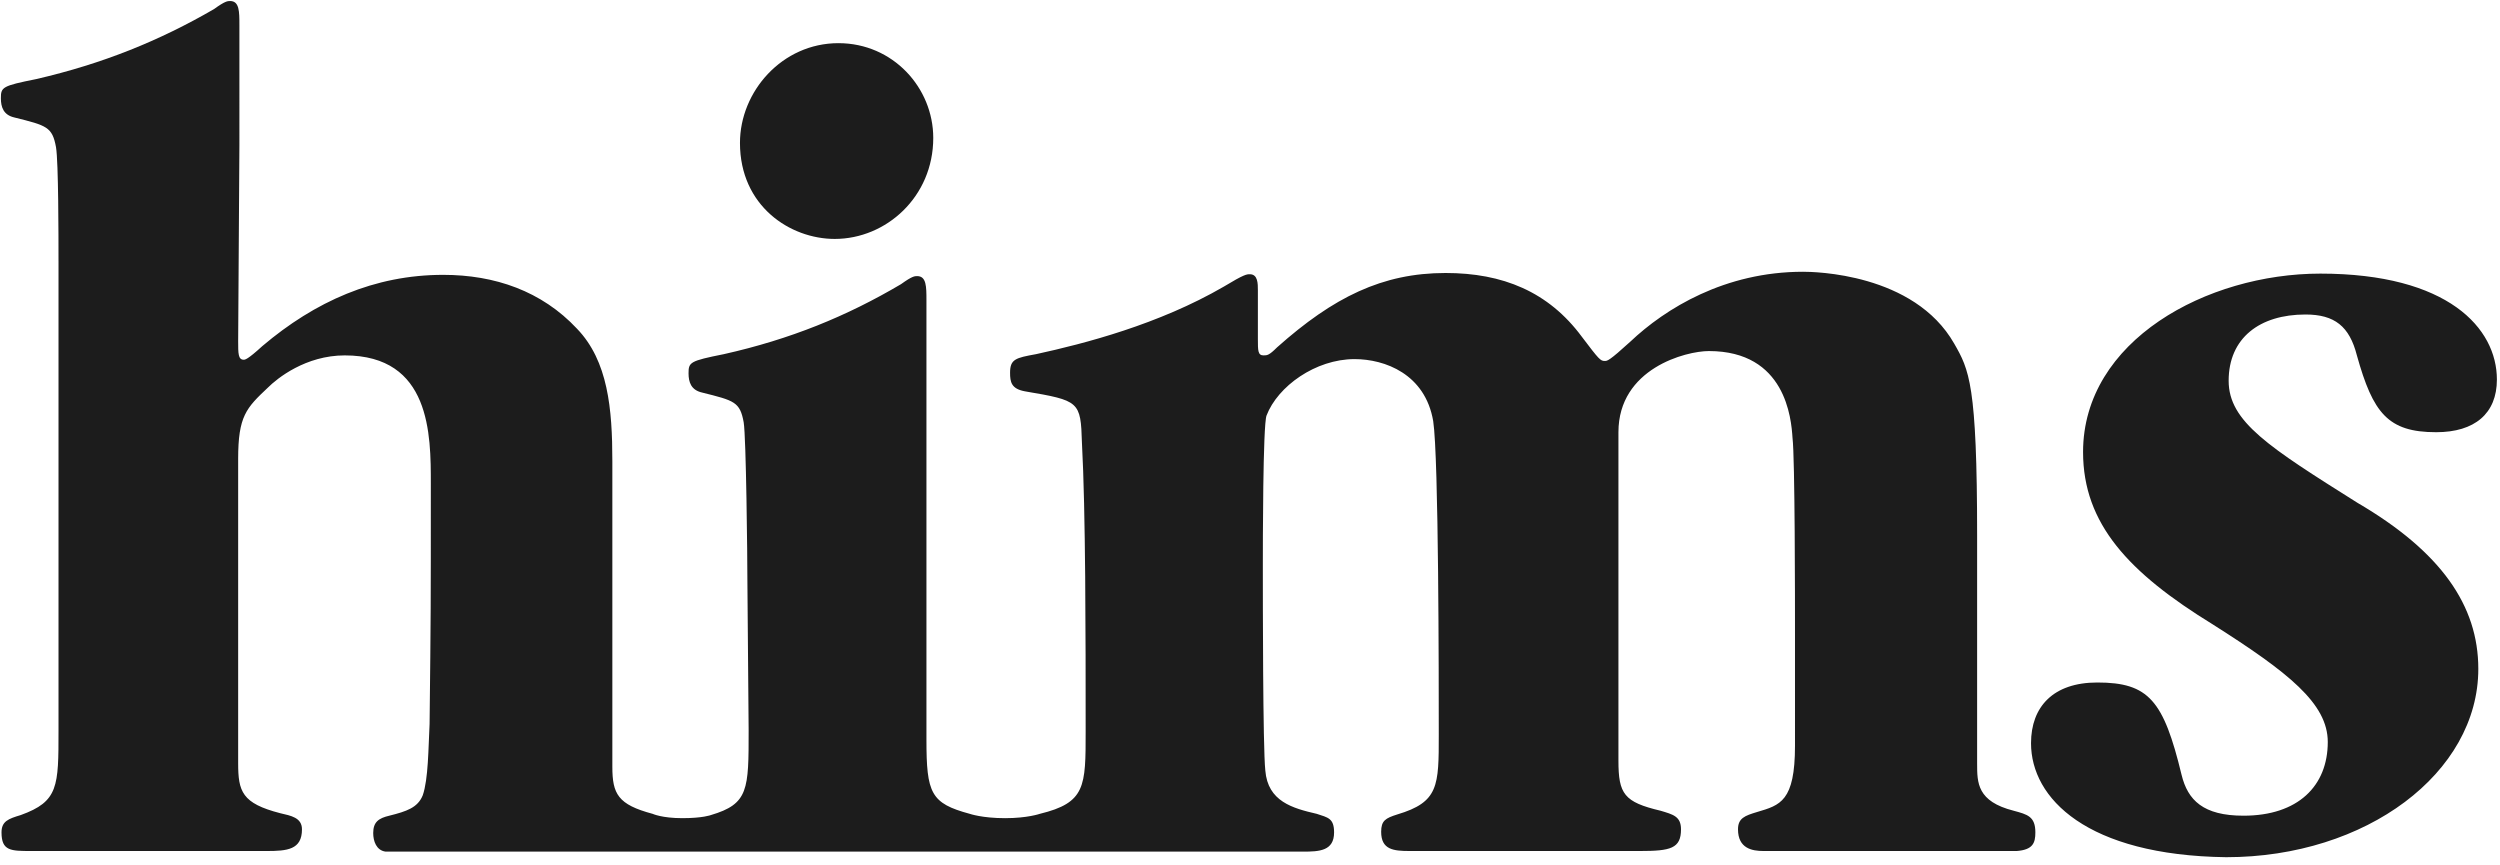 <svg xmlns="http://www.w3.org/2000/svg" width="292" height="101" fill="none"><g fill="#000" fill-opacity=".89" clip-path="url(#a)"><path d="M237.224 86.807c0-4.27 2.605-7.091 7.742-7.091 6.006 0 7.742 2.098 9.841 10.781.723 2.967 2.532 4.776 7.236 4.776 6.367 0 9.841-3.473 9.841-8.61 0-4.487-4.559-8.105-13.459-13.75-9.769-6.005-15.123-11.721-15.123-20.115 0-13.025 14.472-20.84 27.713-20.84 14.906 0 20.622 6.368 20.622 12.374 0 3.98-2.604 6.15-7.091 6.15-5.644 0-7.38-2.242-9.262-8.972-.868-3.4-2.605-4.776-6.005-4.776-5.355 0-8.973 2.75-8.973 7.743 0 4.776 4.703 7.742 15.051 14.255 9.768 5.716 14.11 12.011 14.11 19.392 0 12.156-13.097 21.997-29.45 21.997-16.281-.217-22.793-6.874-22.793-13.314ZM6.833 30.512c0-2.822 0-11.578-.29-13.314-.434-2.388-1.085-2.533-4.848-3.474-1.302-.29-1.591-1.23-1.591-2.243 0-1.302.144-1.447 4.124-2.243 7.815-1.809 14.4-4.486 20.767-8.176C26.297.12 26.587.12 26.876.12c1.086 0 1.086 1.23 1.086 2.822V16.98l-.145 22.866c0 1.447 0 2.17.651 2.17.145 0 .434 0 2.171-1.591 6.15-5.21 13.097-8.322 21.129-8.322 6.006 0 11.505 1.882 15.63 6.296 3.617 3.762 4.124 9.334 4.124 15.484v35.673c0 3.184.651 4.414 4.703 5.5 0 0 1.086.506 3.473.506 2.388 0 3.329-.361 3.329-.361 4.414-1.303 4.414-2.967 4.414-9.914l-.145-17.366c0-2.822-.145-16.86-.434-18.596-.434-2.388-1.086-2.533-4.848-3.473-1.303-.29-1.592-1.23-1.592-2.243 0-1.303.145-1.448 4.124-2.244 7.743-1.736 14.327-4.413 20.695-8.176 1.302-.94 1.592-.94 1.881-.94 1.086 0 1.086 1.23 1.086 2.821v51.303c0 6.295.506 7.453 5.065 8.683 0 0 1.447.506 4.124.506 2.605 0 4.052-.506 4.052-.506 5.355-1.303 5.355-3.184 5.355-9.624 0-11.216 0-25.687-.434-33.72-.145-4.847-.29-4.92-6.657-6.005-1.592-.29-1.737-1.085-1.737-2.17 0-1.593.651-1.737 3.039-2.172 5.644-1.23 14.327-3.473 21.925-7.887 2.388-1.447 2.677-1.447 3.039-1.447.941 0 .941 1.086.941 1.882v5.716c0 1.302 0 1.881.651 1.881.434 0 .651 0 1.592-.94 6.584-5.862 12.301-8.684 19.681-8.684 6.657 0 12.012 2.171 15.919 7.453 2.026 2.678 2.171 2.822 2.678 2.822.289 0 .506 0 2.966-2.243 4.125-3.907 11.071-8.176 20.189-8.176 1.23 0 12.952.144 17.655 8.393 1.737 3.04 2.677 4.704 2.677 22.432v26.628c0 2.243 0 4.414 4.27 5.499 1.591.434 2.532.651 2.532 2.532 0 1.23-.289 2.026-2.171 2.171h-29.594c-1.303 0-2.967-.29-2.967-2.532 0-1.303.796-1.592 2.243-2.026 2.677-.796 4.414-1.23 4.414-7.743V74.144c0-3.763 0-20.695-.29-23.01-.144-2.243-.796-10.13-9.768-10.13-2.677 0-10.564 2.026-10.564 9.479v38.35c0 3.907.651 4.848 4.92 5.86 1.447.435 2.388.652 2.388 2.172 0 2.243-1.23 2.532-4.776 2.532h-26.917c-1.882 0-3.329-.145-3.329-2.243 0-1.302.507-1.592 1.881-2.026 4.848-1.447 4.848-3.328 4.848-9.334 0-6.295 0-32.345-.651-36.614-.94-5.5-5.644-7.236-9.189-7.236-4.559 0-8.973 3.184-10.275 6.585-.434 1.085-.434 15.268-.434 17.51 0 3.98 0 21.274.289 23.952.289 3.618 3.184 4.413 6.006 5.065 1.302.434 2.026.506 2.026 2.17 0 2.171-1.737 2.244-3.618 2.244H45.038c-1.085-.145-1.447-1.23-1.447-2.171 0-1.303.651-1.737 1.881-2.026 2.027-.507 3.329-.94 3.908-2.388.651-1.881.651-5.5.796-8.321.145-13.097.145-13.387.145-28.076 0-5.716 0-14.978-10.058-14.978-4.559 0-7.887 2.677-8.973 3.763-2.532 2.388-3.473 3.328-3.473 8.321v35.528c0 3.329.434 4.704 4.92 5.861 1.23.29 2.533.507 2.533 1.882 0 2.388-1.737 2.532-4.125 2.532H3.65c-2.388 0-3.473 0-3.473-2.17 0-1.303.796-1.592 2.243-2.026 4.414-1.592 4.414-3.33 4.414-9.914V30.512Z"/><path d="M97.933 5.041c-6.585 0-11.505 5.644-11.505 11.65 0 7.38 5.86 11.216 11.07 11.216 6.006 0 11.506-4.92 11.506-11.795 0-5.86-4.704-11.07-11.071-11.07Z"/></g><defs><clipPath id="a"><path fill="#fff" d="M0 0h292v101H0z"/></clipPath></defs></svg>